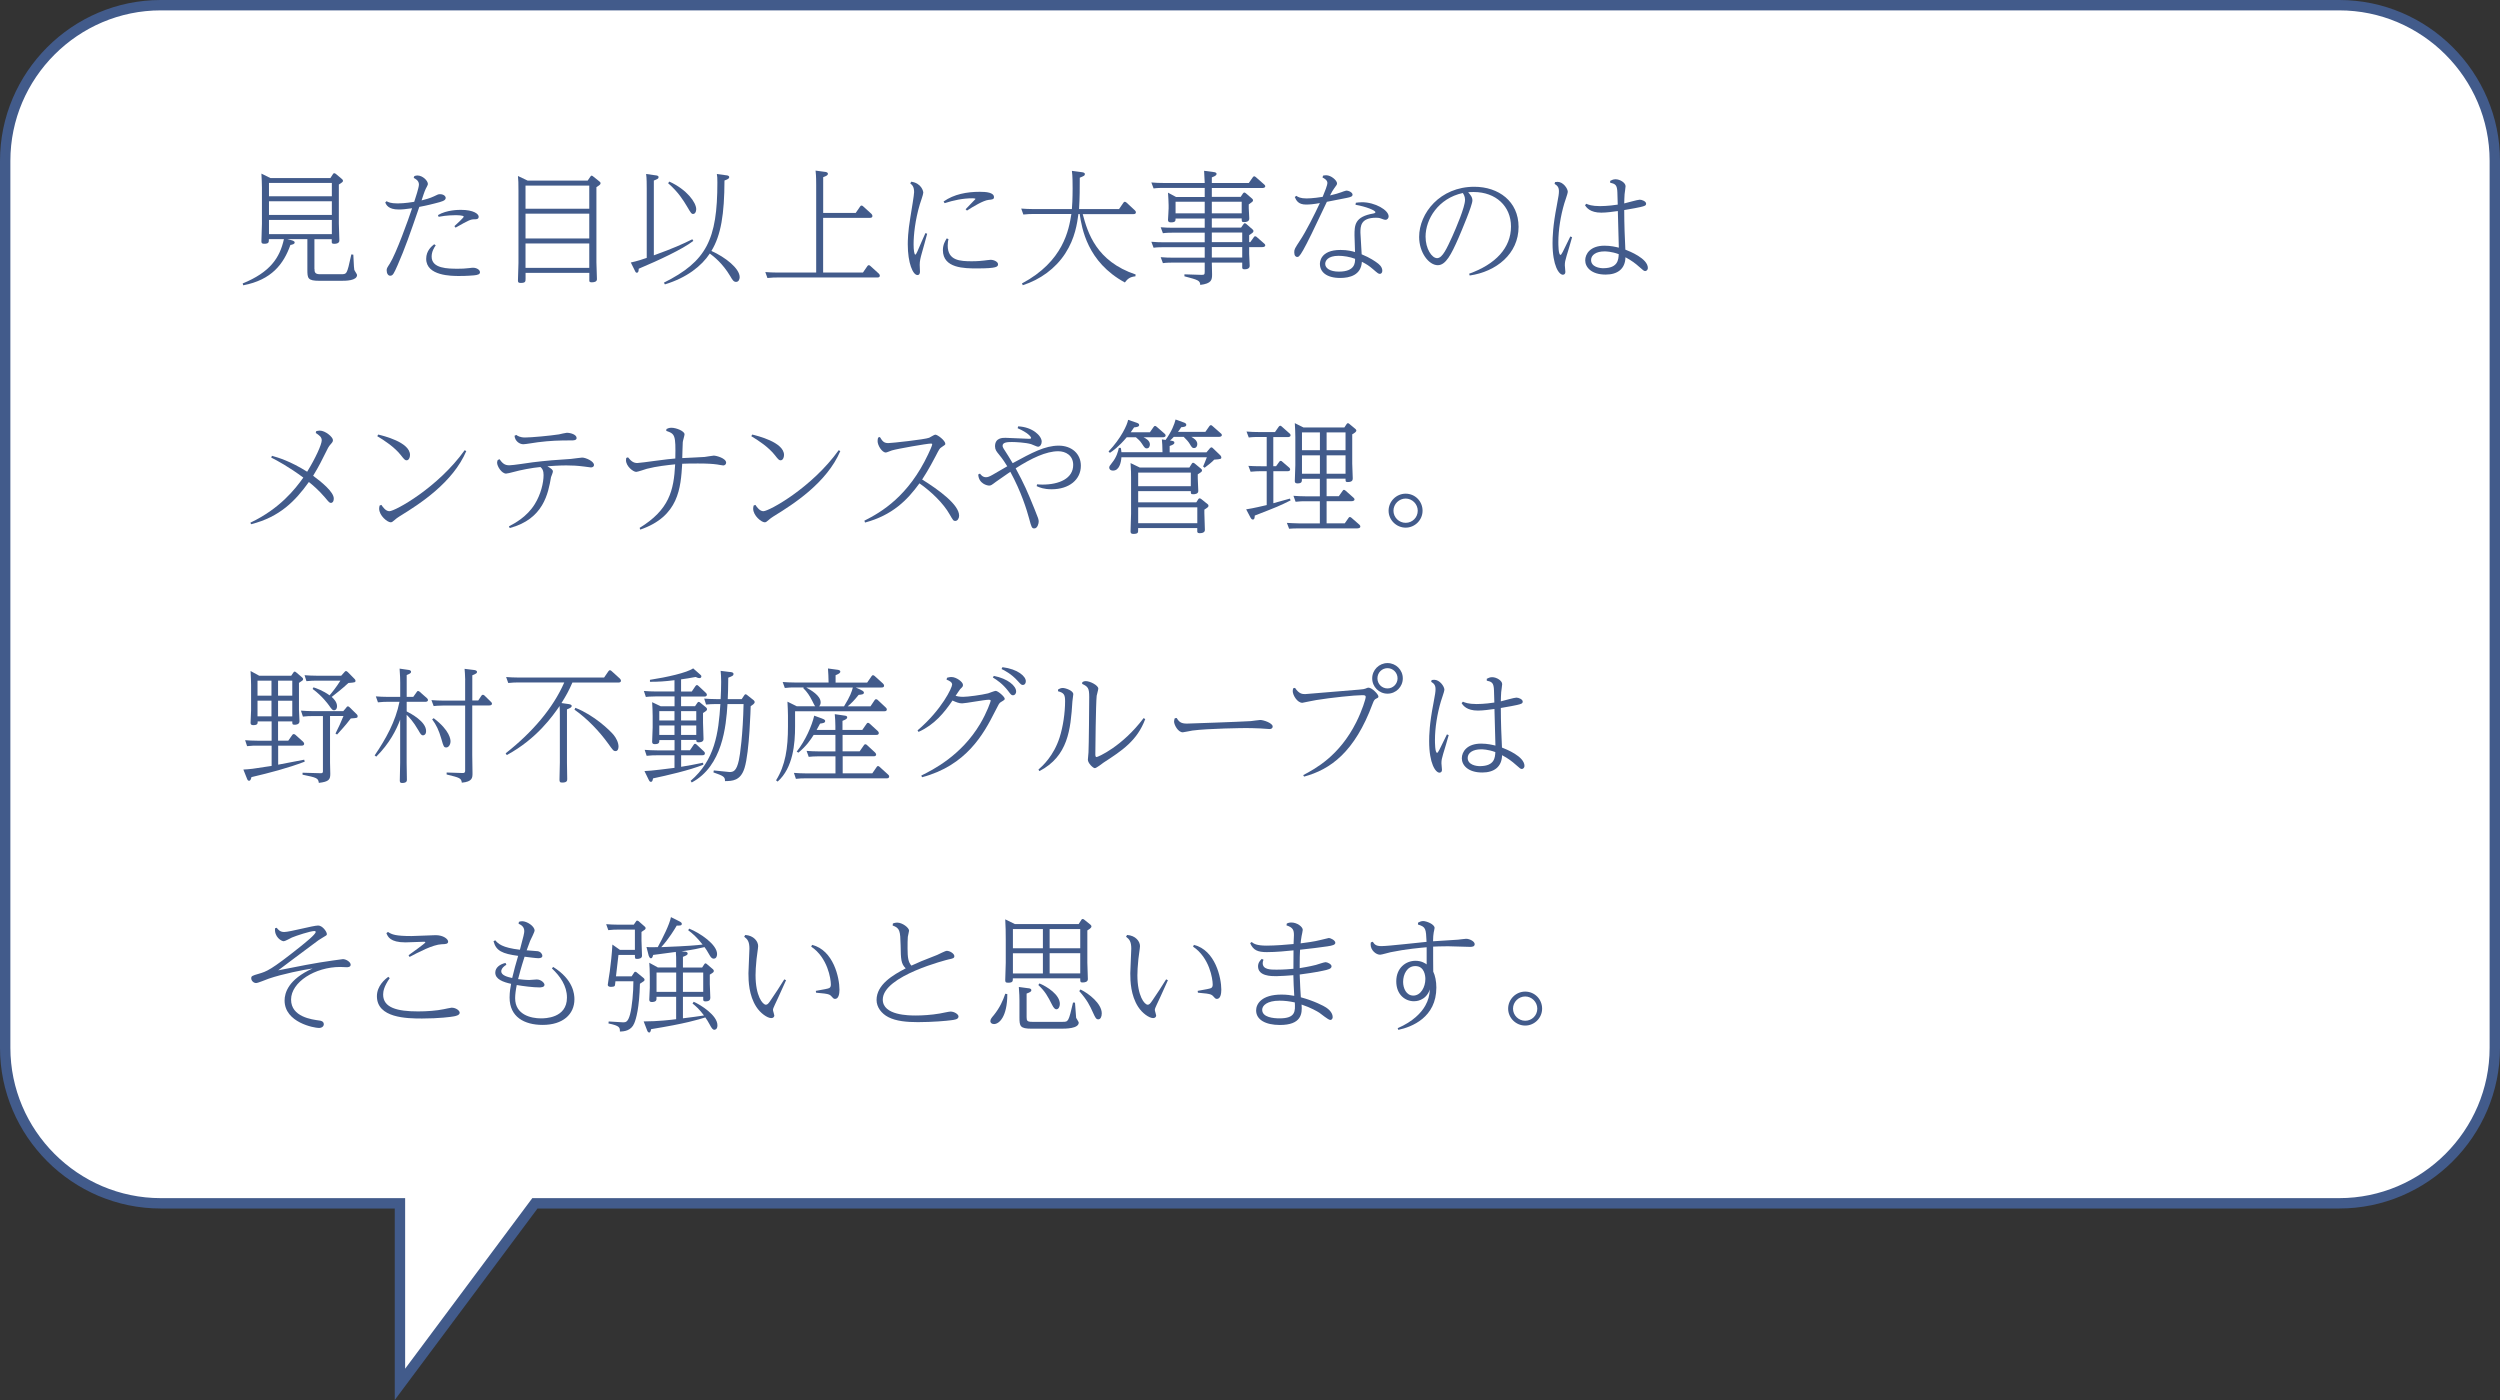 <?xml version="1.0" encoding="UTF-8"?>
<svg id="_レイヤー_2" data-name="レイヤー 2" xmlns="http://www.w3.org/2000/svg" viewBox="0 0 482 269.92">
  <rect x="0" y="0" width="482" height="269.92" fill="#333333" stroke="none"/>
  <defs>
    <style>
      .cls-1 {
        fill: #425b8b;
      }

      .cls-2 {
        fill: #fff;
        stroke: #425b8b;
        stroke-miterlimit: 10;
        stroke-width: 2px;
      }
    </style>
  </defs>
  <g id="conts">
    <path class="cls-2" d="M451,1H31C14.5,1,1,14.5,1,31v171c0,16.5,13.5,30,30,30h46.11v34.9l26.02-34.9h347.87c16.5,0,30-13.5,30-30V31c0-16.5-13.5-30-30-30Z"/>
    <g>
      <path class="cls-1" d="M60.64,51.86c0,.48,0,1.01,1.01,1.01h4.22c.48,0,.77-.05.96-.41.24-.43.46-1.34.91-3.41l.38.05c.12,2.45.14,2.71.19,2.93.05.17.53.84.53.98,0,1.13-2.21,1.13-3.07,1.13h-4.18c-2.28,0-2.33-.48-2.33-2.18v-5.86h-3.89l.67.17c.43.12.77.22.77.48,0,.31-.41.41-.82.48-1.3,3.67-3.62,6.74-9.1,7.78l-.1-.36c5.28-2.16,7.15-4.92,7.95-8.54h-2.9c0,.62,0,.89-.94.89-.43,0-.5-.19-.5-.48,0-.19.1-2.9.1-3.38v-6.98c0-.58-.05-1.82-.1-2.69l1.73.86h11.57l.5-.77c.05-.07.12-.17.24-.17.1,0,.22.1.29.12l1.2,1.01c.12.1.19.19.19.34,0,.17-.02.24-.79.72v7.51c0,.53.1,2.86.1,3.22,0,.19,0,.7-1.01.7-.46,0-.46-.19-.46-.41v-.48h-3.34v5.76ZM51.86,35.27v2.57h12.12v-2.57h-12.12ZM51.86,38.8v2.64h12.12v-2.64h-12.12ZM51.86,42.4v2.74h12.12v-2.74h-12.12Z"/>
      <path class="cls-1" d="M79.88,33.95c.17-.05.36-.12.58-.12,1.03,0,2.04,1.01,2.04,1.66,0,.17-.36.79-.43.94-.24.5-.62,1.68-.79,2.21.67-.17,1.61-.41,2.35-.77.79-.38.86-.43,1.2-.43.74,0,1.1.41,1.1.72,0,.53-.77.72-1.99,1.03-.17.05-1.63.43-3.1.7-1.8,5.23-2.76,7.99-4.18,11.23-.74,1.66-.91,2.04-1.44,2.04-.38,0-.67-.43-.67-1.03,0-.38.07-.48.6-1.3,1.22-1.94,3.6-8.52,4.3-10.68-1.42.19-1.8.24-2.59.24-1.99,0-2.38-.89-2.59-1.34l.26-.26c.31.17.74.43,2.14.43.31,0,1.44-.02,3.19-.31.24-.74.91-2.74.91-3.34,0-.77-.72-1.13-1.01-1.27l.12-.34ZM84.01,47.3c-.29.41-.79,1.18-.79,2.18,0,2.3,3.1,2.33,5.09,2.33.72,0,1.32-.02,2.14-.12.53-.07.6-.07.77-.07.65,0,1.32.38,1.32.87,0,.38-.41.53-1.18.6-.34.02-1.27.12-2.83.12-1.44,0-6.36,0-6.36-3.31,0-1.56,1.03-2.4,1.54-2.81l.31.22ZM84.44,41.47c1.68-1.01,4.01-1.01,4.42-1.01,2.45,0,3.43.79,3.43,1.32s-.55.5-.79.5c-.77,0-1.06.14-3.67,1.61l-.22-.29c.36-.31,1.8-1.66,1.8-1.82,0-.29-1.34-.29-1.66-.29-.24,0-1.58,0-3.19.31l-.12-.34Z"/>
      <path class="cls-1" d="M113.3,34.82l.53-.77c.07-.12.14-.19.22-.19.12,0,.19.07.29.14l1.2.96c.17.14.24.19.24.36,0,.19,0,.26-.79.77v14.5c0,.5.1,2.78.1,3.24,0,.55-.67.6-1.01.6-.46,0-.46-.17-.46-.38v-1.44h-12.29v1.08c0,.58,0,.86-.94.86-.43,0-.53-.12-.53-.46,0-.53.1-2.9.1-3.38v-13.92c0-1.51-.02-2.06-.1-2.86l1.87.89h11.57ZM101.32,35.78v4.46h12.29v-4.46h-12.29ZM101.32,41.2v4.78h12.29v-4.78h-12.29ZM101.32,46.94v4.7h12.29v-4.7h-12.29Z"/>
      <path class="cls-1" d="M133.66,46.46c-2.11,1.61-6.6,3.7-10.51,5.35-.02.53-.1.77-.36.77-.19,0-.24-.07-.43-.48l-.74-1.49c1.22-.26,2.47-.67,3.07-.89v-13.42c0-.58,0-2.02-.12-2.76l1.8.26c.24.02.6.07.6.34,0,.29-.1.34-.91.67v14.42c3.84-1.39,5.52-2.16,7.42-3.1l.19.31ZM127.99,54.5c8.21-4.1,10.32-8.28,10.32-19.32,0-.84-.02-1.22-.1-1.63l1.78.24c.24.02.6.07.6.36,0,.17-.05.36-.91.65-.02,6.48-.67,10.56-2.52,13.58,2.71,1.22,5.45,3.38,5.45,5.06,0,.26-.12.91-.7.91-.46,0-.7-.38-1.1-1.08-1.51-2.54-3.22-3.84-3.96-4.39-1.58,2.4-4.42,4.66-8.66,5.95l-.19-.34ZM129.05,35.01c3.38,1.54,5.18,4.03,5.18,5.33,0,.55-.26.91-.6.91-.31,0-.41-.14-1.2-1.49-.65-1.08-1.63-2.71-3.62-4.44l.24-.31Z"/>
      <path class="cls-1" d="M164.99,41.04l.84-1.22c.05-.07.14-.19.26-.19.14,0,.24.07.31.14l1.61,1.46c.07.07.19.24.19.41,0,.36-.34.36-.48.36h-9.02v10.54h7.68l.84-1.22c.07-.1.14-.19.29-.19s.22.1.29.14l1.61,1.46c.07.07.22.24.22.41,0,.36-.34.36-.5.36h-19.3c-.46,0-.91,0-1.87.1l-.41-1.15c.7.05,1.44.1,2.42.1h7.39v-16.95c0-1.7-.07-2.3-.12-2.71l1.78.24c.26.02.6.1.6.38,0,.26-.22.38-.91.65v6.89h6.29Z"/>
      <path class="cls-1" d="M175.68,35.03c1.99.29,2.33,1.85,2.33,2.11,0,.36-.58,1.94-.67,2.26-.89,3-1.2,5.88-1.2,7.71,0,1.15.14,1.99.34,1.99.12,0,.36-.55.43-.7.5-1.15,1.15-2.69,1.51-3.46l.34.12c-.14.6-.89,3.22-1.03,3.74-.26.91-.41,1.54-.41,2.26,0,.19.05,1.1.05,1.3,0,.22-.05.67-.48.67-.89,0-1.87-2.33-1.87-5.91,0-.7.02-2.38.5-5.23.26-1.63.72-4.32.72-4.85,0-1.06-.38-1.39-.74-1.68l.19-.34ZM182.86,46.1c-.07.29-.14.7-.14,1.25,0,2.9,2.38,3.02,4.68,3.02,1.18,0,1.97-.1,2.35-.14.19-.02,1.06-.14,1.25-.14.67,0,1.42.41,1.42.84,0,.5-.19.82-4.03.82-2.42,0-6.6,0-6.6-3.53,0-1.08.46-1.8.74-2.26l.34.14ZM181.92,38.85c2.02-1.42,4.51-1.87,6.98-1.87,1.22,0,2.74.12,2.74,1.03,0,.41-.29.46-1.06.53-1.01.12-2.93,1.27-4.15,2.06l-.26-.26,1.9-1.97c0-.14-.46-.14-.62-.14-1.8,0-3.6.38-5.33.94l-.19-.31Z"/>
      <path class="cls-1" d="M218.86,53.28c-1.03.12-1.46.48-1.99,1.18-7.27-3.96-8.28-10.44-8.71-13.2h-.24c-.24,1.75-.62,4.66-2.54,7.61-1.9,2.93-4.85,5.04-8.18,6.12l-.17-.34c8.02-4.27,9.05-10.37,9.53-13.39h-7.39c-.48,0-.91,0-1.87.1l-.41-1.15c.7.05,1.44.1,2.4.1h7.37c.05-.5.14-2.04.14-3.96,0-.79,0-2.45-.14-3.41l1.8.24c.38.05.7.1.7.38s-.1.34-.98.7c0,1.87,0,3.91-.14,6.05h7.71l.84-1.22c.07-.1.14-.19.29-.19.12,0,.22.1.29.14l1.61,1.49c.1.07.22.24.22.41,0,.34-.34.34-.5.34h-9.75c.96,3.6,2.62,9.1,10.2,11.64l-.05.38Z"/>
      <path class="cls-1" d="M232.27,36.23h-8.06c-.29,0-1.08,0-1.8.1l-.43-1.15c.96.07,1.44.1,2.42.1h7.87c-.05-.77-.1-1.97-.12-2.35l1.8.24c.24.02.6.07.6.36,0,.17-.07.36-.91.67v1.08h7.13l.77-1.1c.07-.12.17-.19.26-.19.14,0,.24.1.34.17l1.58,1.39c.07.07.22.19.22.36,0,.29-.36.34-.58.34h-9.72v1.7h5.57l.43-.65c.07-.1.17-.19.26-.19s.24.1.29.14l1.2,1.03c.1.1.19.17.19.36s-.1.26-.82.77v.72c0,.31.1,1.68.1,1.97,0,.19,0,.72-1.03.72-.43,0-.43-.14-.43-.72h-5.76v1.78h5.64l.46-.65c.07-.1.14-.19.26-.19.1,0,.19.05.29.14l1.18,1.03c.12.1.19.17.19.34,0,.22-.07.29-.82.79v1.34h.22l.67-.94c.07-.12.14-.19.26-.19.14,0,.24.07.34.17l1.39,1.22c.07.07.22.17.22.36,0,.31-.41.34-.58.34h-2.52v1.3c0,.36.1,1.94.1,2.26,0,.19,0,.72-1.01.72-.43,0-.43-.22-.43-.43v-.86h-5.86c0,.36.05,1.94.05,2.26,0,1.03-.07,1.78-2.28,2.04-.05-.86-.41-.96-3.05-1.66v-.38l3.24.1c.58.02.67-.07.67-.58v-1.78h-6.26c-.31,0-1.08,0-1.8.1l-.43-1.15c.96.07,1.42.1,2.42.1h6.07v-2.02h-8.06c-.29,0-1.08,0-1.8.1l-.43-1.15c.96.07,1.44.1,2.42.1h7.87v-1.85h-6.26c-.31,0-1.08,0-1.8.1l-.43-1.15c.96.07,1.42.1,2.42.1h6.07v-1.78h-5.62c0,.43,0,.74-.91.74-.46,0-.55-.22-.55-.48,0-.05.12-1.87.12-2.23v-.6c0-.48-.07-1.85-.12-2.42l1.56.84h5.52v-1.7ZM232.27,38.9h-5.62v2.23h5.62v-2.23ZM233.64,41.13h5.76v-2.23h-5.76v2.23ZM233.64,46.68h5.86v-1.85h-5.86v1.85ZM233.64,49.65h5.86v-2.02h-5.86v2.02Z"/>
      <path class="cls-1" d="M255.09,33.86c.26-.05.41-.07.6-.07.96,0,2.09,1.01,2.09,1.56,0,.22-.05.31-.58,1.01-.29.38-.38.6-.77,1.32.96-.22,1.66-.43,2.18-.62.12-.05.82-.31.94-.31.58,0,1.22.41,1.22.77,0,.34-.29.48-1.18.65-.34.07-2.4.48-3.77.74-4.99,10.63-5.26,10.63-5.74,10.63-.26,0-.55-.24-.55-.91,0-.58.12-.74,1.15-2.33,1.06-1.58,2.78-4.97,3.79-7.15-1.13.22-2.02.29-2.66.29-1.54,0-1.9-.82-2.18-1.46l.31-.22c.31.22.77.5,1.97.5.05,0,1.25,0,3.1-.31.43-1.03.91-2.23.91-2.69,0-.55-.67-.91-.94-1.03l.1-.36ZM261.41,39.09c.26-.02.6-.1,1.18-.1,2.52,0,5.14,1.51,5.14,2.74,0,.29-.22.65-.62.65-.17,0-.24-.02-.89-.26-.29-.12-.62-.14-.91-.14-3.02,0-3.02,1.68-3.02,2.9,0,.26.22,3.6.24,4.15,1.66.67,2.71,1.44,3,1.66.26.19.98.7.98,1.51,0,.34-.19.6-.46.6-.29,0-.41-.1-1.32-.89-.82-.7-1.2-.94-2.16-1.44-.14,2.57-2.33,3.12-4.18,3.12-2.67,0-3.91-1.18-3.91-2.71,0-.24,0-2.69,3.96-2.69,1.39,0,2.26.24,2.81.41-.07-2.09-.1-2.62-.1-3.22,0-1.97.02-3.6,3.65-4.22.07-.02.38-.07.38-.24,0-.36-1.78-1.08-3.84-1.44l.07-.38ZM258.09,49.32c-2.09,0-2.59.96-2.59,1.56,0,.79.86,1.49,2.64,1.49,3.14,0,3.12-1.75,3.12-2.47-.98-.38-2.23-.58-3.17-.58Z"/>
      <path class="cls-1" d="M283.25,52.77c5.11-1.82,8.07-4.99,8.07-9.1,0-3.89-2.9-6.65-7.2-6.65-.46,0-.79.02-1.06.05.41.46.82.91.82,1.58,0,.91-2.06,5.79-2.69,7.25-1.39,3.17-2.45,5.23-3.98,5.23-1.75,0-3.6-2.45-3.6-5.45,0-4.58,4.03-9.67,10.63-9.67,4.68,0,8.54,2.81,8.54,7.73,0,5.18-4.27,8.64-9.43,9.38l-.1-.36ZM274.85,45.64c0,2.28,1.18,4.13,2.23,4.13s1.9-1.97,2.93-4.2c.72-1.61,2.45-5.64,2.45-7.06,0-.62-.26-1.03-.43-1.3-4.73,1.03-7.18,5.04-7.18,8.42Z"/>
      <path class="cls-1" d="M299.8,35.11c.26-.02.38-.05.5-.05,1.06,0,1.97,1.27,1.97,1.94,0,.29-.58,1.87-.67,2.21-.7,2.35-1.15,5.09-1.15,7.46,0,.41,0,2.47.41,2.47.19,0,.36-.36,1.9-3.55l.34.14c-.14.58-.91,3.1-1.06,3.6-.26.89-.34,1.22-.34,1.82,0,.19.1,1.1.1,1.27,0,.53-.41.55-.48.55-.74,0-1.99-1.71-1.99-6.07,0-1.1.05-3.34.82-7.27.34-1.8.41-2.26.41-2.76,0-.79-.31-1.08-.84-1.42l.1-.36ZM305.83,39.28c.36.17,1.06.46,2.66.46.14,0,1.54,0,3.41-.29-.07-2.54-.07-2.71-.14-3.07-.12-.74-.46-.98-1.32-1.15v-.36c.29-.14.58-.31,1.03-.31.86,0,1.94.67,1.94,1.34,0,.24-.17,1.3-.19,1.54-.05.6-.05,1.22-.07,1.78.48-.1,2.57-.72,3-.72.41,0,1.22.31,1.22.77,0,.38-.31.46-1.1.65-.36.07-1.58.34-3.12.58,0,2.71.12,5.62.22,7.63.79.31,4.34,1.7,4.34,3.55,0,.29-.24.58-.5.58s-.36-.1-1.2-.84c-.67-.6-1.42-1.18-2.62-1.82-.05,2.26-1.54,3.34-3.82,3.34-2.76,0-3.94-1.42-3.94-2.74,0-1.25.98-2.83,3.72-2.83,1.22,0,2.18.24,2.76.38,0-.26-.17-5.93-.19-7.06-.89.12-2.16.31-3.19.31-2.16,0-2.86-.98-3.14-1.44l.24-.26ZM312.09,49c-1.44-.53-2.5-.53-2.76-.53-1.56,0-2.57.67-2.57,1.66,0,1.32,1.63,1.61,2.45,1.58,2.69-.05,2.83-1.58,2.88-2.71Z"/>
      <path class="cls-1" d="M48.28,100.77c5.66-2.69,8.62-6.46,10.2-8.69-2.81-2.09-5.06-3.29-6.19-3.86l.14-.34c1.22.34,3.55,1.03,6.79,3.07,1.63-2.64,2.81-5.28,2.81-6.05,0-.65-.46-.96-1.15-1.42l.07-.34c.19-.05.41-.12.7-.12,1.08,0,2.54,1.25,2.54,1.82,0,.31-.1.43-.48.86-.36.41-.46.6-1.25,2.21-1.08,2.21-1.68,3.12-2.09,3.82,1.61,1.18,3.98,3.12,3.98,4.37,0,.67-.31.86-.53.86-.29,0-.38-.1-1.15-1.03-1.18-1.39-2.42-2.45-3.12-3-2.62,3.65-5.59,6.74-11.14,8.14l-.14-.31Z"/>
      <path class="cls-1" d="M72.91,83.78c.91.22,6.14,1.46,6.14,3.94,0,.55-.26,1.03-.67,1.03-.31,0-.5-.24-1.08-.98-1.22-1.56-3.22-2.88-4.56-3.67l.17-.31ZM73.53,97.34c.31.48.86,1.22,1.54,1.22,1.1,0,9.36-4.54,14.52-11.76l.31.17c-2.59,6.07-8.95,10.18-12.79,12.53-.14.1-.65.41-.96.7-.48.41-.58.5-.84.5-.6,0-2.21-1.27-2.21-2.64,0-.24.05-.41.1-.6l.34-.12Z"/>
      <path class="cls-1" d="M98.13,101.47c1.03-.53,3.46-1.8,4.99-4.3,1.15-1.87,1.68-4.06,1.68-5.59,0-.89-.24-1.22-.6-1.54-1.56.14-3.86.58-5.21.96-.53.14-1.2.31-1.42.31-.82,0-1.73-1.37-1.73-2.11,0-.17.05-.31.12-.5l.34-.17c.58.79.98,1.18,1.9,1.18.72,0,3.86-.5,4.51-.58,2.45-.31,4.9-.5,7.37-.65.34-.02,1.85-.26,2.16-.26.67,0,2.28.7,2.28,1.42,0,.36-.31.48-.6.48-.07,0-1.13-.14-1.3-.17-1.32-.17-2.3-.22-3.46-.22-1.3,0-3.05.12-3.62.17.72.43,1.06.65,1.06,1.01,0,.19-.31.94-.36,1.08-.55,3.14-1.44,8.09-7.97,9.82l-.14-.34ZM99.53,83.85c.26.19.74.5,1.7.5,1.22,0,4.82-.34,6.53-.6.24-.05,1.3-.31,1.51-.31.77,0,1.9.36,1.9,1.01,0,.46-.65.46-.91.46-2.52,0-4.15.05-6.6.36-.43.05-2.35.38-2.76.38-.72,0-1.61-.58-1.7-1.63l.34-.17Z"/>
      <path class="cls-1" d="M123.31,101.78c5.71-3.5,6.6-7.18,6.86-12.26-1.56.17-3.48.36-5.45.86-.34.1-1.78.6-2.06.6-.58,0-1.97-1.08-1.97-2.26,0-.12.02-.26.05-.43l.34-.12c.65.82,1.13,1.1,1.8,1.1.31,0,2.23-.26,3.34-.41,2.06-.29,3.14-.38,3.98-.46.1-4.58-.07-4.75-1.75-5.33l.05-.36c.24-.12.53-.24.94-.24.96,0,2.54.65,2.54,1.27,0,.24-.34,1.3-.34,1.51-.05.48-.07,2.64-.1,3.07.74-.05,3.89-.17,4.3-.22.29-.02,1.51-.26,1.78-.26.46,0,2.38.5,2.38,1.37,0,.34-.31.53-.55.53-.19,0-1.01-.17-1.18-.19-.86-.12-1.9-.19-3.72-.19-1.44,0-2.26.02-3.02.05-.29,4.63-.62,10.13-8.09,12.7l-.12-.34Z"/>
      <path class="cls-1" d="M145.02,83.78c.91.22,6.14,1.46,6.14,3.94,0,.55-.26,1.03-.67,1.03-.31,0-.5-.24-1.08-.98-1.22-1.56-3.22-2.88-4.56-3.67l.17-.31ZM145.64,97.34c.31.48.86,1.22,1.54,1.22,1.1,0,9.36-4.54,14.52-11.76l.31.17c-2.59,6.07-8.95,10.18-12.79,12.53-.14.1-.65.41-.96.7-.48.41-.58.5-.84.5-.6,0-2.21-1.27-2.21-2.64,0-.24.05-.41.1-.6l.34-.12Z"/>
      <path class="cls-1" d="M166.65,100.39c3.34-1.68,8.5-4.75,12.29-12.79.29-.6.79-1.7.79-1.94,0-.12-.14-.14-.26-.14-.72,0-6.5,1.01-7.51,1.32-.19.05-1.01.41-1.18.41-.7,0-1.58-1.34-1.58-2.21,0-.29.05-.48.1-.67l.34-.12c.48.79.74,1.18,1.63,1.18.62,0,7.06-.7,7.87-1.03.19-.07.98-.6,1.18-.6.46,0,1.94,1.15,1.94,1.78,0,.17-.1.22-.77.67-.34.22-.41.36-1.08,1.66-1.37,2.64-2.28,4.01-2.62,4.54,3.24,2.02,7.13,4.85,7.13,6.98,0,.5-.31,1.01-.74,1.01-.36,0-.43-.12-1.08-1.25-1.2-2.14-3.53-4.39-5.83-6-2.33,3.22-5.21,6.14-10.49,7.56l-.12-.34Z"/>
      <path class="cls-1" d="M199.95,93.38c.34.02.6.05,1.03.05,3.24,0,5.93-1.18,5.93-3.79,0-1.85-1.46-2.64-2.88-2.64-2.33,0-5.16,1.34-8.21,3.29,1.68,3.12,2.21,4.34,3.67,7.94.7,1.73.77,1.92.77,2.35,0,.31-.22,1.3-.84,1.3-.48,0-.55-.19-1.01-1.92-.46-1.68-1.49-5.09-3.62-9-.91.62-2.4,1.66-2.76,1.92-.89.67-.98.74-1.34.74-.34,0-1.99-.34-2.09-2.14l.34-.17c.17.24.53.7,1.15.7.31,0,.65-.1,1.3-.48.77-.46,2.04-1.18,2.81-1.63-.34-.55-.82-1.34-1.66-2.35-.41-.5-.7-.86-.7-1.51,0-1.63,1.44-1.63,1.99-1.63.74,0,3.91.19,4.58.19.17,0,.38,0,.38-.17,0-.24-.62-1.01-2.59-1.87l.1-.36c2.76.12,4.54,1.82,4.54,2.95,0,.5-.29.98-.72.98-.22,0-1.13-.46-1.32-.5-1.06-.31-3-.41-3.7-.41-.86,0-1.8.05-1.8.72,0,.29.12.46,1.08,1.94.29.48.67,1.1.86,1.42,3.72-2.02,6.22-3.38,8.88-3.38,2.52,0,4.27,1.58,4.27,3.87,0,2.69-2.26,4.54-5.64,4.54-1.51,0-2.3-.34-2.88-.6l.07-.34Z"/>
      <path class="cls-1" d="M213.73,87.04c2.4-2.52,3.62-5.14,3.77-6.1l1.46.5c.41.14.67.22.67.5,0,.34-.46.41-.98.46-.22.34-.34.48-.65.94h3.7l.72-1.03c.07-.12.17-.19.26-.19.14,0,.24.1.34.17l1.49,1.3c.07.07.22.19.22.38,0,.29-.36.34-.58.34h-3.67c.38.19,1.22.62,1.22,1.37,0,.31-.14.77-.6.77-.29,0-.41-.07-.96-.94-.34-.53-.72-.84-1.13-1.2h-1.78c-1.51,1.8-2.69,2.64-3.24,3l-.26-.26ZM226.3,84.23c-.26.29-.43.46-.72.7.53.07.84.12.84.41,0,.19-.07.36-.91.65v1.22h7.1l.65-.77c.12-.12.19-.19.31-.19s.24.12.31.19l1.42,1.37s.17.19.17.38c0,.29-.1.34-1.37.43-.36.41-1.18,1.06-1.85,1.56l-.29-.24c.26-.62.43-1.01.72-1.78h-16.47c-.07,1.06-.43,2.57-1.61,2.57-.58,0-.74-.34-.74-.58,0-.22.1-.38.55-.94.89-1.08,1.18-2.26,1.3-2.86h.38c.05.31.1.5.12.84h7.92c-.02-1.34-.05-1.66-.12-2.47l.72.1c1.18-1.66,1.7-3.02,1.92-3.94l1.66.6c.14.05.41.19.41.41,0,.38-.43.43-.98.48-.22.34-.34.53-.62.89h5.28l.77-1.1c.1-.12.17-.19.29-.19s.22.1.31.17l1.58,1.39c.1.07.22.17.22.36,0,.29-.36.34-.58.34h-5.3c.38.22,1.15.65,1.15,1.39,0,.38-.19.77-.65.77-.29,0-.43-.14-.82-.82-.24-.41-.65-.86-1.15-1.34h-1.92ZM229.3,90.16l.48-.77c.05-.07.14-.17.24-.17s.19.05.29.12l1.25,1.03c.12.12.19.19.19.31,0,.24-.1.31-.82.77v.77c0,.38.1,2.09.1,2.45,0,.58-.7.62-.98.62-.46,0-.46-.12-.46-.6h-10.15v2.16h11.21l.38-.6c.07-.1.14-.17.26-.17.1,0,.22.07.29.12l1.22.98c.1.07.19.14.19.34,0,.17-.02.26-.79.74v.65c0,.5.1,2.98.1,3.22,0,.17,0,.67-1.01.67-.46,0-.46-.22-.46-.41v-.58h-11.4v.43c0,.43,0,.7-.96.7-.41,0-.5-.22-.5-.48,0-.53.1-2.9.1-3.41v-7.06c0-.53,0-1.37-.1-2.71l1.78.86h9.55ZM219.44,91.12v2.62h10.15v-2.62h-10.15ZM219.44,97.82v3.05h11.4v-3.05h-11.4Z"/>
      <path class="cls-1" d="M245.5,89.88h.53l.6-.84c.1-.14.17-.19.29-.19.14,0,.22.07.31.17l1.32,1.13c.07.07.19.19.19.36,0,.34-.38.34-.55.34h-2.69v6.17l3.19-.89.14.34c-2.16,1.08-2.5,1.22-6.91,2.93-.02.41-.05.77-.38.77-.22,0-.36-.22-.46-.41l-.82-1.56c1.49-.22,3.17-.65,3.96-.82v-6.53h-1.32c-.29,0-1.06.02-1.78.1l-.43-1.13c.96.05,1.42.07,2.4.07h1.13v-5.64h-1.66c-.29,0-1.08,0-1.8.1l-.43-1.15c.96.07,1.42.1,2.42.1h3.07l.72-1.03c.1-.12.17-.19.29-.19s.22.1.31.17l1.49,1.32c.17.14.19.24.19.36,0,.31-.38.34-.55.34h-2.78v5.64ZM259.2,82.41l.43-.65c.05-.1.17-.17.24-.17.1,0,.22.07.26.12l1.18.98c.1.1.19.19.19.31,0,.26-.34.48-.79.74v5.62c0,.46.1,2.47.1,2.88,0,.34-.12.7-.96.7-.43,0-.43-.12-.43-.65h-3.65v3.38h2.35l.72-1.01c.07-.1.14-.22.26-.22.14,0,.24.1.34.17l1.49,1.32c.07.07.22.19.22.36,0,.26-.31.34-.58.34h-4.8v4.27h3.5l.72-1.03c.07-.12.14-.19.26-.19.14,0,.22.07.34.17l1.49,1.3c.07.07.19.19.19.36,0,.29-.29.34-.55.36h-11.4c-.82,0-1.44.05-1.78.07l-.43-1.13c.67.02,1.44.1,2.4.1h3.96v-4.27h-2.88c-.43,0-.91,0-1.8.1l-.41-1.15c.74.05,1.46.1,2.4.1h2.69v-3.38h-3.46c0,.58,0,.89-.89.89-.41,0-.48-.22-.48-.46,0-.48.1-2.62.1-3.05v-5.42c0-.6-.05-2.02-.1-2.69l1.68.84h7.87ZM251.02,83.37v3.43h3.46v-3.43h-3.46ZM251.02,87.79v3.55h3.46v-3.55h-3.46ZM259.42,86.8v-3.43h-3.65v3.43h3.65ZM259.42,91.34v-3.55h-3.65v3.55h3.65Z"/>
      <path class="cls-1" d="M274.27,98.47c0,1.8-1.49,3.26-3.26,3.26s-3.29-1.46-3.29-3.26,1.49-3.29,3.29-3.29,3.26,1.44,3.26,3.29ZM268.66,98.47c0,1.27,1.06,2.33,2.35,2.33s2.33-1.03,2.33-2.33-1.08-2.35-2.33-2.35-2.35,1.03-2.35,2.35Z"/>
      <path class="cls-1" d="M56.15,130.27l.43-.62c.07-.1.12-.17.22-.17s.22.07.29.14l1.15.98c.1.1.19.17.19.34,0,.22-.07.26-.79.72v5.14c0,.36.1,1.94.1,2.26,0,.62-.67.67-.91.67-.48,0-.48-.12-.48-.65h-2.74v3.72h1.97l.77-1.1c.05-.07.14-.17.29-.17.1,0,.19.05.29.12l1.49,1.34c.07.07.22.24.22.41,0,.36-.36.36-.5.36h-4.51v3.67c.79-.14,4.3-.82,5.02-.96l.1.38c-3.29,1.25-6.7,2.14-10.27,2.98-.1.36-.17.7-.46.7-.19,0-.29-.1-.43-.48l-.67-1.68c1.25-.07,1.68-.1,5.45-.7v-3.91h-2.86c-.48,0-.91,0-1.87.1l-.38-1.15c.7.05,1.46.1,2.42.1h2.69v-3.72h-2.69c0,.43,0,.72-.89.72-.43,0-.48-.26-.48-.46,0-.22.1-2.04.1-2.42v-4.87c0-.6-.05-1.82-.1-2.69l1.66.91h6.22ZM49.65,131.23v2.9h2.69v-2.9h-2.69ZM49.65,135.09v3.02h2.69v-3.02h-2.69ZM56.35,134.13v-2.9h-2.74v2.9h2.74ZM56.35,138.12v-3.02h-2.74v3.02h2.74ZM66.79,136.36c.07-.07.14-.17.29-.17s.22.1.34.19l1.39,1.37c.1.1.14.17.14.34,0,.34-.14.34-1.32.43-.41.55-.94,1.25-2.64,3.1l-.31-.19c.58-1.13,1.08-2.23,1.54-3.38h-2.59v8.93c0,.36.05,1.92.05,2.23,0,1.08-.26,1.51-2.21,1.73-.12-.94-.41-1.01-3.14-1.58v-.38l3.55.1c.34,0,.38-.19.38-.36v-10.66h-1.99c-.65,0-.96,0-1.87.1l-.38-1.15c.72.05,1.46.1,2.42.1h5.74l.62-.72ZM66.43,129.55c.14-.14.17-.17.26-.17.14,0,.26.1.36.19l1.32,1.34c.1.1.17.22.17.34,0,.31-.14.34-1.37.43-1.06,1.01-2.67,2.26-3.22,2.69.34.29,1.03.96,1.03,1.8,0,.48-.24.77-.55.77-.34,0-.41-.1-1.06-1.01-.07-.1-1.22-1.73-3.1-3.1l.17-.31c.58.19,1.82.62,3.1,1.54.48-.55,1.34-1.63,2.09-2.83h-4.68c-.65,0-.94.02-1.87.1l-.36-1.15c.7.05,1.44.1,2.4.1h4.66l.65-.72Z"/>
      <path class="cls-1" d="M72.24,145.63c2.16-3.17,4.03-6.55,4.78-10.32h-2.35c-.34,0-.91,0-1.8.1l-.41-1.15c.7.05,1.44.1,2.4.1h2.3v-2.76c0-.36-.02-1.61-.12-2.69l1.66.24c.19.02.55.07.55.38,0,.26-.24.36-.84.62v4.2h1.27l.67-.94c.07-.1.12-.19.26-.19.12,0,.24.1.29.14l1.42,1.25c.07.07.19.19.19.36,0,.34-.41.34-.55.34h-3.55v1.85c.79.41,3.74,1.94,3.74,3.79,0,.7-.41.82-.58.82-.36,0-.48-.24-.91-.98-1.01-1.75-1.78-2.5-2.26-2.98v9.24c0,.53.05,2.81.05,3.29,0,.17,0,.62-.91.62-.34,0-.46-.1-.46-.48,0-.53.07-2.9.07-3.38v-8.35c-.72,1.94-2.06,4.61-4.61,7.13l-.31-.24ZM89.69,131.06c0-.82-.1-1.85-.12-2.11l1.78.22c.24.02.62.1.62.38,0,.22-.14.34-.91.65v4.85h1.15l.6-.91c.07-.1.17-.19.26-.19.12,0,.24.05.31.12l1.25,1.22c.12.12.22.21.22.38,0,.34-.41.34-.58.34h-3.22v9.58c0,.55.05,2.98.05,3.46,0,.89,0,1.66-2.06,1.85-.12-.89-.41-.96-2.93-1.58v-.38l3.07.1c.5.02.5-.29.5-.48v-12.53h-4.27c-.89,0-1.54.07-1.8.1l-.43-1.15c.74.05,1.46.1,2.42.1h4.08v-3.98ZM83.62,138.47c3.17,2.4,3.24,4.15,3.24,4.46,0,.62-.36,1.18-.82,1.18s-.53-.17-.94-1.63c-.5-1.73-.98-2.71-1.78-3.79l.29-.22Z"/>
      <path class="cls-1" d="M109.6,135.74c.26.05.62.1.62.36,0,.29-.29.41-.91.67v10.27c0,.5.05,2.69.05,3.14,0,.29,0,.7-.96.7-.46,0-.53-.14-.53-.6,0-.5.07-2.76.07-3.24v-8.81c0-.67,0-1.44-.05-2.11-1.3,1.87-4.34,6.29-10.18,9.46l-.22-.34c5.16-4.06,9.14-8.71,11.3-13.66h-8.93c-.48,0-.91,0-1.87.1l-.41-1.15c.7.05,1.46.1,2.42.1h16.47l.84-1.22c.07-.07.14-.19.29-.19.1,0,.19.05.29.14l1.61,1.46s.22.22.22.41c0,.36-.34.36-.5.36h-8.86c-.72,1.66-1.22,2.54-2.11,3.96l1.34.19ZM110.92,136.46c3.67,1.44,6.67,4.37,7.37,5.21.5.6.96,1.49.96,2.28,0,.46-.19.86-.55.86-.43,0-.5-.14-1.44-1.44-1.68-2.33-3.96-4.75-6.5-6.55l.17-.36Z"/>
      <path class="cls-1" d="M130.04,134.27h-3.65c-.89,0-1.7.07-1.87.1l-.38-1.15c.77.05,1.46.1,2.42.1h3.48v-2.18c-1.87.24-3.05.31-4.73.31v-.38c3.26-.5,7.15-1.37,8.33-2.21l1.34,1.18c.17.14.24.22.24.36,0,.07-.02.34-.36.34-.22,0-.29-.02-.74-.22-1.2.24-1.8.31-2.81.46v2.35h2.06l.72-1.06c.07-.07.14-.19.29-.19.1,0,.19.07.29.17l1.39,1.3c.12.1.22.24.22.38,0,.36-.34.36-.48.36h-4.49v1.87h2.69l.46-.67c.07-.1.14-.17.24-.17.12,0,.22.07.29.14l1.15.94c.07.07.17.17.17.34,0,.19-.07.31-.77.72v1.85c0,.5.1,2.83.1,3.19,0,.62-.77.62-.96.62-.43,0-.43-.22-.43-.36v-.1h-2.93v1.99h1.7l.72-1.06c.05-.1.14-.19.29-.19.1,0,.22.1.29.17l1.39,1.3c.1.07.19.22.19.38,0,.36-.34.36-.5.36h-4.08v2.23c1.82-.31,2.52-.43,4.22-.79l.07.38c-2.57,1.06-7.18,2.11-9.7,2.64-.1.43-.14.67-.41.67-.19,0-.29-.1-.48-.5l-.77-1.58c1.22-.02,4.83-.5,5.79-.62v-2.42h-3.5c-.48,0-.91,0-1.87.1l-.38-1.15c.74.05,1.46.1,2.42.1h3.34v-1.99h-2.93c0,.48-.02.79-.91.79-.36,0-.48-.19-.48-.46,0-.1.1-2.38.1-2.76v-2.21c0-.58-.05-2.02-.1-2.66l1.66.79h2.66v-1.87ZM130.04,137.11h-2.93v1.8h2.93v-1.8ZM130.04,139.87h-2.93v1.82h2.93v-1.82ZM131.31,138.91h2.93v-1.8h-2.93v1.8ZM131.31,141.69h2.93v-1.82h-2.93v1.82ZM140.7,129.55c.46.05.72.1.72.41,0,.29-.19.38-1.01.7,0,1.78-.07,3.41-.1,4.13h2.69l.48-.72c.1-.14.17-.22.26-.22s.22.07.29.14l1.3,1.03c.12.12.17.22.17.34,0,.29-.34.5-.77.79,0,.1-.22,8.83-1.18,11.91-.77,2.5-2.38,2.52-3.77,2.54.02-.84-.31-1.01-2.23-1.68l.07-.38c.41.05,2.86.31,3.05.31.77,0,1.34-.26,1.78-2.26.22-.94.79-4.97.91-10.85h-3.1c-.26,4.3-.98,11.98-6.89,15.12l-.22-.31c4.68-4.01,5.38-9.17,5.74-14.81h-.86c-.86,0-1.34.05-1.9.1l-.36-1.15c.67.05,1.44.1,2.4.1h.77c.05-.77.1-2.42.1-3.31s-.05-1.73-.1-2.14l1.75.22Z"/>
      <path class="cls-1" d="M167.2,131.59l.84-1.22c.07-.1.14-.19.29-.19.1,0,.19.07.29.14l1.61,1.46c.07.05.22.24.22.43,0,.34-.36.34-.5.34h-4.97l.91.41c.67.31.67.48.67.58,0,.34-.41.38-1.01.43-.89,1.1-1.39,1.61-2.11,2.21h4.39l.79-1.18c.07-.1.14-.19.29-.19s.24.07.31.14l1.54,1.44c.1.1.22.22.22.38,0,.36-.34.36-.48.36h-17.21v2.95c0,3.26-.36,7.94-3.36,10.61l-.31-.24c1.82-2.9,2.3-6.22,2.3-10.37v-2.11c0-.6-.05-1.82-.1-2.69l1.8.89h3.55c-.12-.12-.36-.62-.58-1.06-.53-1.03-.94-1.66-1.73-2.45l.1-.12h-1.78c-.62,0-.96,0-1.87.1l-.41-1.15c.7.05,1.46.1,2.42.1h6.43c0-.94-.07-1.97-.12-2.71l1.78.24c.24.02.6.1.6.36,0,.19-.1.38-.91.7v1.42h6.1ZM161.08,149.11v-3.29h-3.29c-.86,0-1.32.05-1.87.1l-.41-1.15c.74.05,1.46.1,2.42.1h3.14v-3.17h-4.2c-.65,1.01-1.32,2.04-2.93,3.41l-.34-.19c1.7-2.16,2.93-4.99,3.38-6.94l1.46.53c.58.22.65.34.65.5,0,.36-.36.41-.98.5-.34.65-.46.84-.67,1.22h3.62v-.74c0-.7-.05-1.63-.12-2.3l1.78.26c.34.05.62.07.62.36,0,.26-.26.41-.91.67v1.75h3.82l.82-1.18c.07-.1.14-.19.29-.19.1,0,.19.05.29.14l1.56,1.42c.1.07.22.26.22.41,0,.36-.34.36-.5.36h-6.48v3.17h3.29l.82-1.18c.07-.1.14-.19.29-.19.1,0,.19.05.29.14l1.56,1.44s.22.24.22.38c0,.36-.34.36-.5.36h-5.95v3.29h5.71l.84-1.22c.05-.07.12-.19.29-.19.1,0,.19.1.29.17l1.61,1.46c.12.1.22.22.22.38,0,.36-.34.36-.5.36h-15.58c-.82,0-1.13.02-1.9.1l-.38-1.15c.72.05,1.46.1,2.4.1h5.64ZM155.44,132.55c.86.48,2.78,1.54,2.78,2.86,0,.1,0,.48-.29.77h4.8c1.22-1.99,1.46-2.76,1.7-3.62h-9Z"/>
      <path class="cls-1" d="M177.64,149.52c2.21-1.1,7.68-3.82,11.33-9.96,1.32-2.21,2.04-4.34,2.04-4.46,0-.19-.29-.19-.38-.19-.82,0-4.49.7-5.14.7-.58,0-1.13-.22-1.85-.55-1.58,2.33-3.48,4.68-6.55,6.05l-.19-.29c4.73-4.03,6.67-8.28,6.67-8.83,0-.46-.48-.72-1.08-.96l.1-.36c.19-.05.48-.14.86-.14.91,0,2.21.94,2.21,1.51,0,.31-.07.38-.53.82-.14.17-.65.94-.89,1.3.26.07.74.19,1.44.19.91,0,3.58-.36,4.82-.67.24-.07,1.25-.48,1.46-.48.46,0,1.75,1.15,1.75,1.51,0,.19-.02.22-.77.67-.29.17-.38.36-1.18,1.94-2.11,4.18-5.45,10.27-13.99,12.53l-.14-.31ZM191.61,130.31c2.71.53,4.3,1.94,4.3,3,0,.48-.31.74-.58.74-.34,0-.41-.1-.98-.86-1.03-1.34-2.14-2.09-2.93-2.57l.19-.31ZM193.27,128.63c3,.38,4.51,1.78,4.51,2.71,0,.46-.26.72-.55.72-.31,0-.38-.07-1.03-.79-1.2-1.34-2.57-2.04-3.1-2.28l.17-.36Z"/>
      <path class="cls-1" d="M204,132.93c.22-.12.5-.29.89-.29.53,0,2.04.5,2.04,1.2,0,.24-.17,1.2-.17,1.39-.34,5.45-.84,10.56-6.36,13.44l-.19-.29c.79-.7,2.93-2.62,4.08-6.19.67-2.09,1.06-4.78,1.06-6.98,0-1.25-.19-1.63-1.37-1.94l.02-.34ZM208.68,131.51c.17-.1.36-.19.67-.19.82,0,2.4.82,2.4,1.44,0,.24-.29,1.2-.31,1.39-.17,1.61-.26,10.61-.26,11.33,0,.12,0,.48.24.48s4.92-1.99,9.07-7.51l.31.19c-1.54,4.15-4.46,6.07-8.02,8.38-.31.22-1.39,1.08-1.7,1.08-.34,0-1.34-.96-1.34-1.63,0-.22.12-1.22.12-1.42.07-1.13.14-9.31.14-10.68,0-1.68-.22-1.99-1.37-2.52l.05-.34Z"/>
      <path class="cls-1" d="M226.87,138.43c.46.79.89,1.08,1.97,1.08.14,0,10.2-.34,12.31-.48.29-.02,1.56-.22,1.82-.22.67,0,2.4.62,2.4,1.25,0,.38-.31.5-.6.5s-1.54-.1-1.8-.12c-1.13-.05-2.11-.07-2.76-.07-.38,0-7.25.07-10.32.48-.29.05-1.7.34-1.85.34-.94,0-1.68-1.49-1.68-2.06,0-.26.07-.48.14-.65l.36-.05Z"/>
      <path class="cls-1" d="M249.68,132.62c.79,1.2,1.44,1.2,1.99,1.2.17,0,8.71-.74,10.37-.86.77-.05.98-.12,1.2-.19.41-.17.46-.19.6-.19.7,0,1.92,1.3,1.92,1.7,0,.17-.07.26-.36.38-.41.19-.5.36-.74.98-3.48,9.41-8.18,12.72-13.23,14.09l-.17-.29c2.38-1.25,6.98-3.72,10.23-10.2,1.13-2.26,1.82-4.49,1.82-4.87,0-.34-.31-.34-.7-.34-1.39,0-6.02.48-8.83.94-.74.12-2.14.43-2.69.53-.96,0-1.85-1.46-1.85-2.26,0-.22.05-.36.1-.55l.34-.07ZM270.46,130.79c0,1.63-1.32,2.95-2.95,2.95s-2.95-1.32-2.95-2.95,1.34-2.95,2.95-2.95,2.95,1.3,2.95,2.95ZM265.57,130.79c0,1.08.86,1.94,1.94,1.94s1.94-.89,1.94-1.94c0-1.13-.91-1.97-1.94-1.97s-1.94.82-1.94,1.97Z"/>
      <path class="cls-1" d="M276.01,131.11c.26-.02.38-.05.5-.05,1.06,0,1.97,1.27,1.97,1.94,0,.29-.58,1.87-.67,2.21-.7,2.35-1.15,5.09-1.15,7.46,0,.41,0,2.47.41,2.47.19,0,.36-.36,1.9-3.55l.34.14c-.14.58-.91,3.1-1.06,3.6-.26.89-.34,1.22-.34,1.82,0,.19.1,1.1.1,1.27,0,.53-.41.55-.48.55-.74,0-1.99-1.71-1.99-6.07,0-1.1.05-3.34.82-7.27.34-1.8.41-2.26.41-2.76,0-.79-.31-1.08-.84-1.42l.1-.36ZM282.04,135.28c.36.17,1.06.46,2.66.46.14,0,1.54,0,3.41-.29-.07-2.54-.07-2.71-.14-3.07-.12-.74-.46-.98-1.32-1.15v-.36c.29-.14.58-.31,1.03-.31.86,0,1.94.67,1.94,1.34,0,.24-.17,1.3-.19,1.54-.05.6-.05,1.22-.07,1.78.48-.1,2.57-.72,3-.72.41,0,1.22.31,1.22.77,0,.38-.31.46-1.1.65-.36.07-1.58.34-3.12.58,0,2.71.12,5.62.22,7.63.79.31,4.34,1.7,4.34,3.55,0,.29-.24.58-.5.58s-.36-.1-1.2-.84c-.67-.6-1.42-1.18-2.62-1.82-.05,2.26-1.54,3.34-3.82,3.34-2.76,0-3.94-1.42-3.94-2.74,0-1.25.98-2.83,3.72-2.83,1.22,0,2.18.24,2.76.38,0-.26-.17-5.93-.19-7.06-.89.12-2.16.31-3.19.31-2.16,0-2.86-.98-3.14-1.44l.24-.26ZM288.3,145c-1.44-.53-2.5-.53-2.76-.53-1.56,0-2.57.67-2.57,1.66,0,1.32,1.63,1.61,2.45,1.58,2.69-.05,2.83-1.58,2.88-2.71Z"/>
      <path class="cls-1" d="M53.35,178.87c.26.34.62.82,1.44.82,1.06,0,5.59-1.25,6.55-1.25.82,0,1.68,1.18,1.68,1.66,0,.22-.1.26-.89.72-.5.29-.82.5-1.82,1.27-1.06.79-5.74,4.27-6.67,4.99,3.6-.72,7.2-1.44,10.56-1.9.29-.05,1.87-.26,1.92-.26.6,0,1.49.55,1.49,1.08,0,.48-.62.48-.74.48-.22,0-1.08-.05-1.27-.05-4.87,0-9.48,2.93-9.48,6.29s4.06,3.84,5.4,4.03c.26.02.91.12.91.72,0,.36-.31.72-.94.72-.89,0-6.62-1.03-6.62-5.3,0-1.44.7-4.06,5.4-6.17-1.82.26-5.81,1.06-8.47,1.97-.38.12-2.04.84-2.42.84-.5,0-.94-.46-.94-.91,0-.43.14-.5,1.49-.89,1.46-.43,2.28-.67,7.99-5.23.91-.74,2.95-2.35,2.95-2.83,0-.05-.05-.17-.24-.17-.77,0-3.48.89-4.34,1.25-.26.12-1.32.72-1.58.72-.48,0-1.85-.84-1.68-2.5l.34-.1Z"/>
      <path class="cls-1" d="M75.14,188.59c-1.1,1.58-1.27,2.52-1.27,3.17,0,2.52,2.69,3.24,6.74,3.24,1.7,0,3.62-.14,4.97-.43.12-.02,1.32-.29,1.49-.29.82,0,1.56.55,1.56.98,0,.48-.82.65-1.15.7-.48.1-2.86.41-6.12.41-2.95,0-8.69-.1-8.69-4.3,0-2.04,1.63-3.31,2.18-3.74l.29.26ZM74.8,179.68c.77.5,1.46.79,4.54.79.74,0,4.15-.17,4.66-.17,1.46,0,2.4.74,2.4,1.25,0,.46-.53.48-1.25.5-1.7.07-4.51,1.56-6.19,2.45l-.19-.34c.53-.38,3.24-2.3,3.24-2.47,0-.1-.17-.12-.24-.12-.55,0-3.1.12-3.6.12-2.95,0-3.41-1.1-3.67-1.78l.31-.24Z"/>
      <path class="cls-1" d="M97.6,186.02c-.96.6-.96,1.13-.96,1.25,0,.79,1.25,1.1,2.11,1.29.43-1.75.62-2.5,1.15-4.27-3.05-.41-4.27-.96-4.75-2.83l.34-.17c.55.65,1.3,1.42,4.75,1.82.72-2.66.84-3.22.84-3.6,0-.91-.7-1.22-1.1-1.42l.07-.36c.19-.07.36-.12.62-.12.94,0,2.4.96,2.4,1.8,0,.29-.74,1.71-.86,1.99-.24.6-.5,1.32-.67,1.82.34.05,1.82.12,2.14.17.58.1.89.58.89.89,0,.41-.5.46-.79.46-.46,0-2.09-.22-2.64-.29-.74,2.28-1.01,3.43-1.25,4.32,1.32.17,2.02.17,2.14.17.24,0,1.27-.1,1.46-.1.84,0,1.49.67,1.49,1.03,0,.5-.79.5-.98.5-1.2,0-3.14-.24-4.37-.46-.19.91-.31,1.9-.31,2.54,0,3.24,3.14,3.89,4.97,3.89.72,0,5.02,0,5.02-4.01,0-2.28-1.32-4.13-2.9-5.62l.24-.29c3.94,2.45,4.1,5.3,4.1,6.24,0,2.9-2.23,4.94-6.12,4.94-3.55,0-6.38-1.54-6.38-5.28,0-1.06.17-2.04.29-2.64-1.56-.34-3.05-.89-3.05-2.16,0-1.01.94-1.63,1.97-1.87l.17.34Z"/>
      <path class="cls-1" d="M122.24,187.53c.07-.1.12-.17.26-.17.1,0,.19.05.26.12l1.32,1.08c.17.14.19.29.19.34,0,.22-.1.26-.89.77-.12,4.7-.74,6.79-1.1,7.63-.58,1.42-1.94,1.58-2.76,1.58,0-.77,0-1.1-2.21-1.56l.05-.38c.46.02,2.57.17,2.81.17.5,0,.91-.1,1.3-1.51.41-1.56.65-4.34.65-6.41h-3.46l-.07.6c-.02.26-.05.48-.79.48-.29,0-.62-.07-.62-.41,0-.24.34-2.11.38-2.52l.29-2.45c.1-.86.17-1.9.22-2.78l1.46,1.03h2.88v-3.91h-3.26c-.5,0-.94,0-1.87.1l-.41-1.15c.7.05,1.46.1,2.42.1h2.9l.43-.62c.05-.07.1-.17.22-.17s.24.1.29.12l1.15,1.01c.07.07.19.14.19.34,0,.22-.1.26-.79.72v1.68c0,.46.1,2.5.1,2.9,0,.5-.5.62-.96.62-.41,0-.41-.1-.41-.77h-3.17l-.48,4.13h3.02l.46-.7ZM132,183.47c.26.02.58.1.58.36s-.14.34-.91.65v2.06h3.7l.41-.62c.07-.1.14-.19.24-.19s.24.12.26.14l1.15.98c.1.1.19.17.19.34,0,.24-.07.29-.77.72v1.82c0,.41.1,2.28.1,2.64s-.14.7-.96.7c-.41,0-.41-.22-.41-.41v-.48h-3.91v4.15c1.15-.12,3.48-.46,4.06-.55-.91-1.22-1.63-1.85-2.21-2.3l.22-.34c1.32.58,4.58,2.59,4.58,4.54,0,.82-.5.86-.58.86-.36,0-.55-.34-.94-1.06-.24-.46-.62-1.06-.82-1.32-1.37.43-3.79,1.18-10.44,2.26-.1.43-.17.65-.36.65-.26,0-.36-.26-.46-.53l-.62-1.61c2.71,0,5.38-.31,6.26-.43v-4.32h-3.79v.43c0,.55-.65.58-.89.58-.48,0-.5-.31-.5-.48,0-.24.1-1.9.1-2.26v-2.14c0-1.06-.05-2.09-.1-2.69l1.66.91h3.53v-.58c0-1.34,0-1.63-.07-2.42-3.14.43-3.38.46-4.37.58-.12.41-.19.65-.43.65-.26,0-.38-.41-.43-.5l-.43-1.68c.6.07,1.9.05,2.18.02.94-1.73,2.26-4.34,2.54-5.78l1.44.72c.53.26.65.38.65.58,0,.34-.34.34-.98.34-.36.62-1.51,2.54-2.98,4.15,5.52-.22,6.77-.36,7.97-.5-1.15-1.46-1.97-2.16-2.78-2.76l.19-.31c2.09.84,5.38,3.05,5.38,4.9,0,.31-.1.89-.65.89-.36,0-.58-.31-.79-.67-.58-.98-.62-1.08-.98-1.56-1.22.29-1.94.46-4.42.82l.6.07ZM130.37,187.51h-3.79v3.72h3.79v-3.72ZM131.67,191.23h3.91v-3.72h-3.91v3.72Z"/>
      <path class="cls-1" d="M143.67,180.26c1.66.1,2.5,1.25,2.5,2.14,0,.41-.29,2.16-.31,2.52-.14,1.32-.19,2.42-.19,3.1,0,4.01,1.37,5.69,1.99,5.69.31,0,.5-.22.96-.91,1.2-1.78,1.46-2.16,2.59-3.98l.34.17c-1.13,2.57-2.04,4.46-2.14,4.68-.29.6-.38.86-.38,1.06,0,.17.26.91.26,1.06,0,.24-.19.5-.58.5-.77,0-2.11-.94-2.9-2.18-1.42-2.21-1.51-4.9-1.51-6.46,0-.74.19-4.06.19-4.75,0-1.39-.38-1.82-1.01-2.3l.19-.31ZM157.28,191.04c1.63-.29,2.3-.41,2.57-.53.29-.12.34-.43.34-.7,0-1.06-.6-5.16-3.79-7.3l.17-.34c4.13,1.03,5.28,6.34,5.28,8.64,0,.82-.17,1.78-.86,1.78-.26,0-.43-.19-.67-.48-.29-.34-.53-.43-1.32-.55-.53-.07-1.15-.12-1.66-.17l-.05-.36Z"/>
      <path class="cls-1" d="M172.15,178.05c.12-.05.43-.17.84-.17.98,0,2.28.98,2.28,1.56,0,.19-.24,1.01-.24,1.18-.05.48-.05,1.44-.05,2.26,0,1.73.14,2.64.74,3.29,1.51-.7,1.85-.84,4.97-2.06.29-.12,1.56-.79,1.85-.79.58,0,1.46.53,1.46,1.03,0,.38-.29.46-1.1.62-.19.05-12.7,3.14-12.7,7.75,0,3.07,5.09,3.07,6.41,3.07,1.18,0,2.93-.1,4.56-.38.34-.05,1.78-.38,2.09-.38.74,0,1.54.53,1.54.94,0,.58-.77.65-1.49.74-.67.1-3.48.36-6.34.36-2.14,0-4.2-.19-5.69-.96-1.32-.67-2.28-1.92-2.28-3.31,0-2.98,3.17-4.82,5.62-6.1-.91-.89-.94-1.75-.98-4.42-.07-2.83-.14-3.34-1.54-3.84l.05-.38Z"/>
      <path class="cls-1" d="M194.21,191.66c0,4.39-1.58,5.78-2.57,5.78-.48,0-.7-.29-.7-.55,0-.38.24-.67.65-1.15,1.18-1.46,1.78-2.83,2.23-4.15l.38.07ZM207.96,178.17l.53-.82c.05-.1.12-.17.24-.17.1,0,.22.05.29.12l1.22.98c.14.12.19.22.19.34,0,.31-.55.62-.79.77v6.19c0,.5.1,2.74.1,3.19,0,.58-.62.65-1.01.65-.46,0-.46-.1-.46-.79h-12.99c0,.58-.02.84-.94.84-.5,0-.53-.19-.53-.53,0-.53.1-2.83.1-3.31v-4.49c0-1.22-.02-2.57-.1-3.89l1.85.91h12.29ZM195.29,179.13v3.7h5.78v-3.7h-5.78ZM195.29,183.79v3.89h5.78v-3.89h-5.78ZM198.24,190.53c.24.02.6.07.6.38,0,.29-.29.41-.91.65v4.54c0,.7.12.91,1.06.91h5.9c1.08,0,1.13,0,1.99-3.72l.38.02c.07.98.19,2.78.22,2.93.05.14.5.77.5.91,0,1.18-2.54,1.18-3.41,1.18h-5.69c-2.21,0-2.33-.48-2.33-2.18v-3.24c0-.34-.02-1.58-.12-2.62l1.8.24ZM200.4,189.6c1.49.62,3.94,2.18,3.94,3.96,0,.55-.26,1.03-.67,1.03-.31,0-.55-.34-.79-.79-.91-1.8-1.37-2.64-2.69-3.89l.22-.31ZM208.27,182.83v-3.7h-5.9v3.7h5.9ZM208.27,187.67v-3.89h-5.9v3.89h5.9ZM208.32,190.77c1.63.79,4.1,2.74,4.1,4.61,0,.65-.24,1.15-.67,1.15s-.58-.34-1.03-1.32c-.6-1.34-1.1-2.38-2.64-4.13l.24-.31Z"/>
      <path class="cls-1" d="M217.29,180.26c1.66.1,2.5,1.25,2.5,2.14,0,.41-.29,2.16-.31,2.52-.14,1.32-.19,2.42-.19,3.1,0,4.01,1.37,5.69,1.99,5.69.31,0,.5-.22.96-.91,1.2-1.78,1.46-2.16,2.59-3.98l.34.17c-1.13,2.57-2.04,4.46-2.14,4.68-.29.6-.38.86-.38,1.06,0,.17.26.91.26,1.06,0,.24-.19.5-.58.5-.77,0-2.11-.94-2.9-2.18-1.42-2.21-1.51-4.9-1.51-6.46,0-.74.19-4.06.19-4.75,0-1.39-.38-1.82-1.01-2.3l.19-.31ZM230.9,191.04c1.63-.29,2.3-.41,2.57-.53.29-.12.34-.43.34-.7,0-1.06-.6-5.16-3.79-7.3l.17-.34c4.13,1.03,5.28,6.34,5.28,8.64,0,.82-.17,1.78-.86,1.78-.26,0-.43-.19-.67-.48-.29-.34-.53-.43-1.32-.55-.53-.07-1.15-.12-1.66-.17l-.05-.36Z"/>
      <path class="cls-1" d="M243.62,185.01c-.1.22-.17.41-.17.67,0,1.27,1.49,1.27,2.66,1.27,1.56,0,2.67-.12,3.26-.17,0-.72,0-2.23.02-3.55-1.32.14-3.38.34-5.14.34s-2.62-.36-3.22-1.73l.29-.22c.38.31.91.7,2.9.7,1.56,0,4.01-.19,5.18-.31.02-.29.07-1.42.07-1.7,0-.98-.17-1.49-1.44-1.9l.07-.36c.24-.1.46-.19.89-.19,1.08,0,2.18.82,2.18,1.42,0,.19-.19,1.01-.22,1.18-.12.67-.17,1.13-.19,1.42.94-.12,2.66-.34,3.84-.65.05,0,1.51-.38,1.58-.38.38,0,1.27.46,1.27.91,0,.41-.55.55-1.54.7-1.1.17-3.77.5-5.26.65-.05.74-.07,1.92-.07,3v.55c.58-.1,1.82-.29,3.12-.62.29-.07,1.58-.53,1.87-.53.34,0,1.15.38,1.15.79,0,.48-.6.65-1.8.89-1.78.36-2.88.5-4.34.7.05,1.56.17,3.84.22,4.39,2.59.7,4.44,1.68,4.87,1.97,1.2.79,1.27,1.61,1.27,1.85,0,.14-.07.55-.46.55-.41,0-1.8-1.2-2.11-1.39-.38-.24-1.61-.98-3.43-1.58.17,1.82-.07,3.94-4.18,3.94-2.76,0-4.58-1.01-4.58-2.81,0-1.22,1.01-3.05,4.9-3.05.96,0,1.85.12,2.45.24-.1-1.75-.14-2.59-.17-3.98-.96.07-2.4.19-3.31.19-.96,0-3.5,0-3.5-1.9,0-.7.41-1.13.72-1.44l.31.17ZM249.64,193.27c-1.01-.22-1.92-.34-2.95-.34-2.4,0-3.34.94-3.34,1.75,0,1.46,2.14,1.66,3.36,1.66,3.1,0,3.02-1.39,2.93-3.07Z"/>
      <path class="cls-1" d="M269.46,198.24c3-1.3,4.58-3,5.33-4.34.58-1.01.82-1.97.89-3.14-.79,2.28-2.81,2.28-3.07,2.28-1.7,0-3.41-1.27-3.41-3.84s1.82-3.96,3.72-3.96c1.18,0,1.92.53,2.14.7v-3.31c-1.1.1-3.98.34-6.96.96-.34.07-1.73.48-2.02.48-.79,0-1.82-.86-1.82-1.97,0-.17.02-.31.05-.41l.36-.12c.34.55.67.84,1.66.84,1.39,0,7.46-.72,8.71-.82-.12-2.54-.12-2.88-1.66-3.34l.02-.36c.22-.12.58-.31.98-.31.62,0,2.21.6,2.21,1.34,0,.14-.17.82-.17.86-.07.41-.12.96-.12,1.46v.24c.77-.07,4.13-.24,4.82-.31.24-.02,1.32-.17,1.54-.17.7,0,1.66.5,1.66,1.03,0,.48-.5.53-.86.53-.34,0-3.65-.12-4.27-.12-1.44,0-2.3.05-2.88.07,0,.65,0,4.61.02,4.82.36.72.6,1.87.6,3.07,0,5.76-4.73,7.61-7.34,8.16l-.12-.34ZM272.48,191.95c1.46,0,2.33-1.66,2.33-3.19,0-.55-.14-2.5-1.94-2.5-1.56,0-2.35,1.56-2.35,3.05,0,1.18.58,2.64,1.97,2.64Z"/>
      <path class="cls-1" d="M297.32,194.47c0,1.8-1.49,3.26-3.26,3.26s-3.29-1.46-3.29-3.26,1.49-3.29,3.29-3.29,3.26,1.44,3.26,3.29ZM291.71,194.47c0,1.27,1.06,2.33,2.35,2.33s2.33-1.03,2.33-2.33-1.08-2.35-2.33-2.35-2.35,1.03-2.35,2.35Z"/>
    </g>
  </g>
</svg>